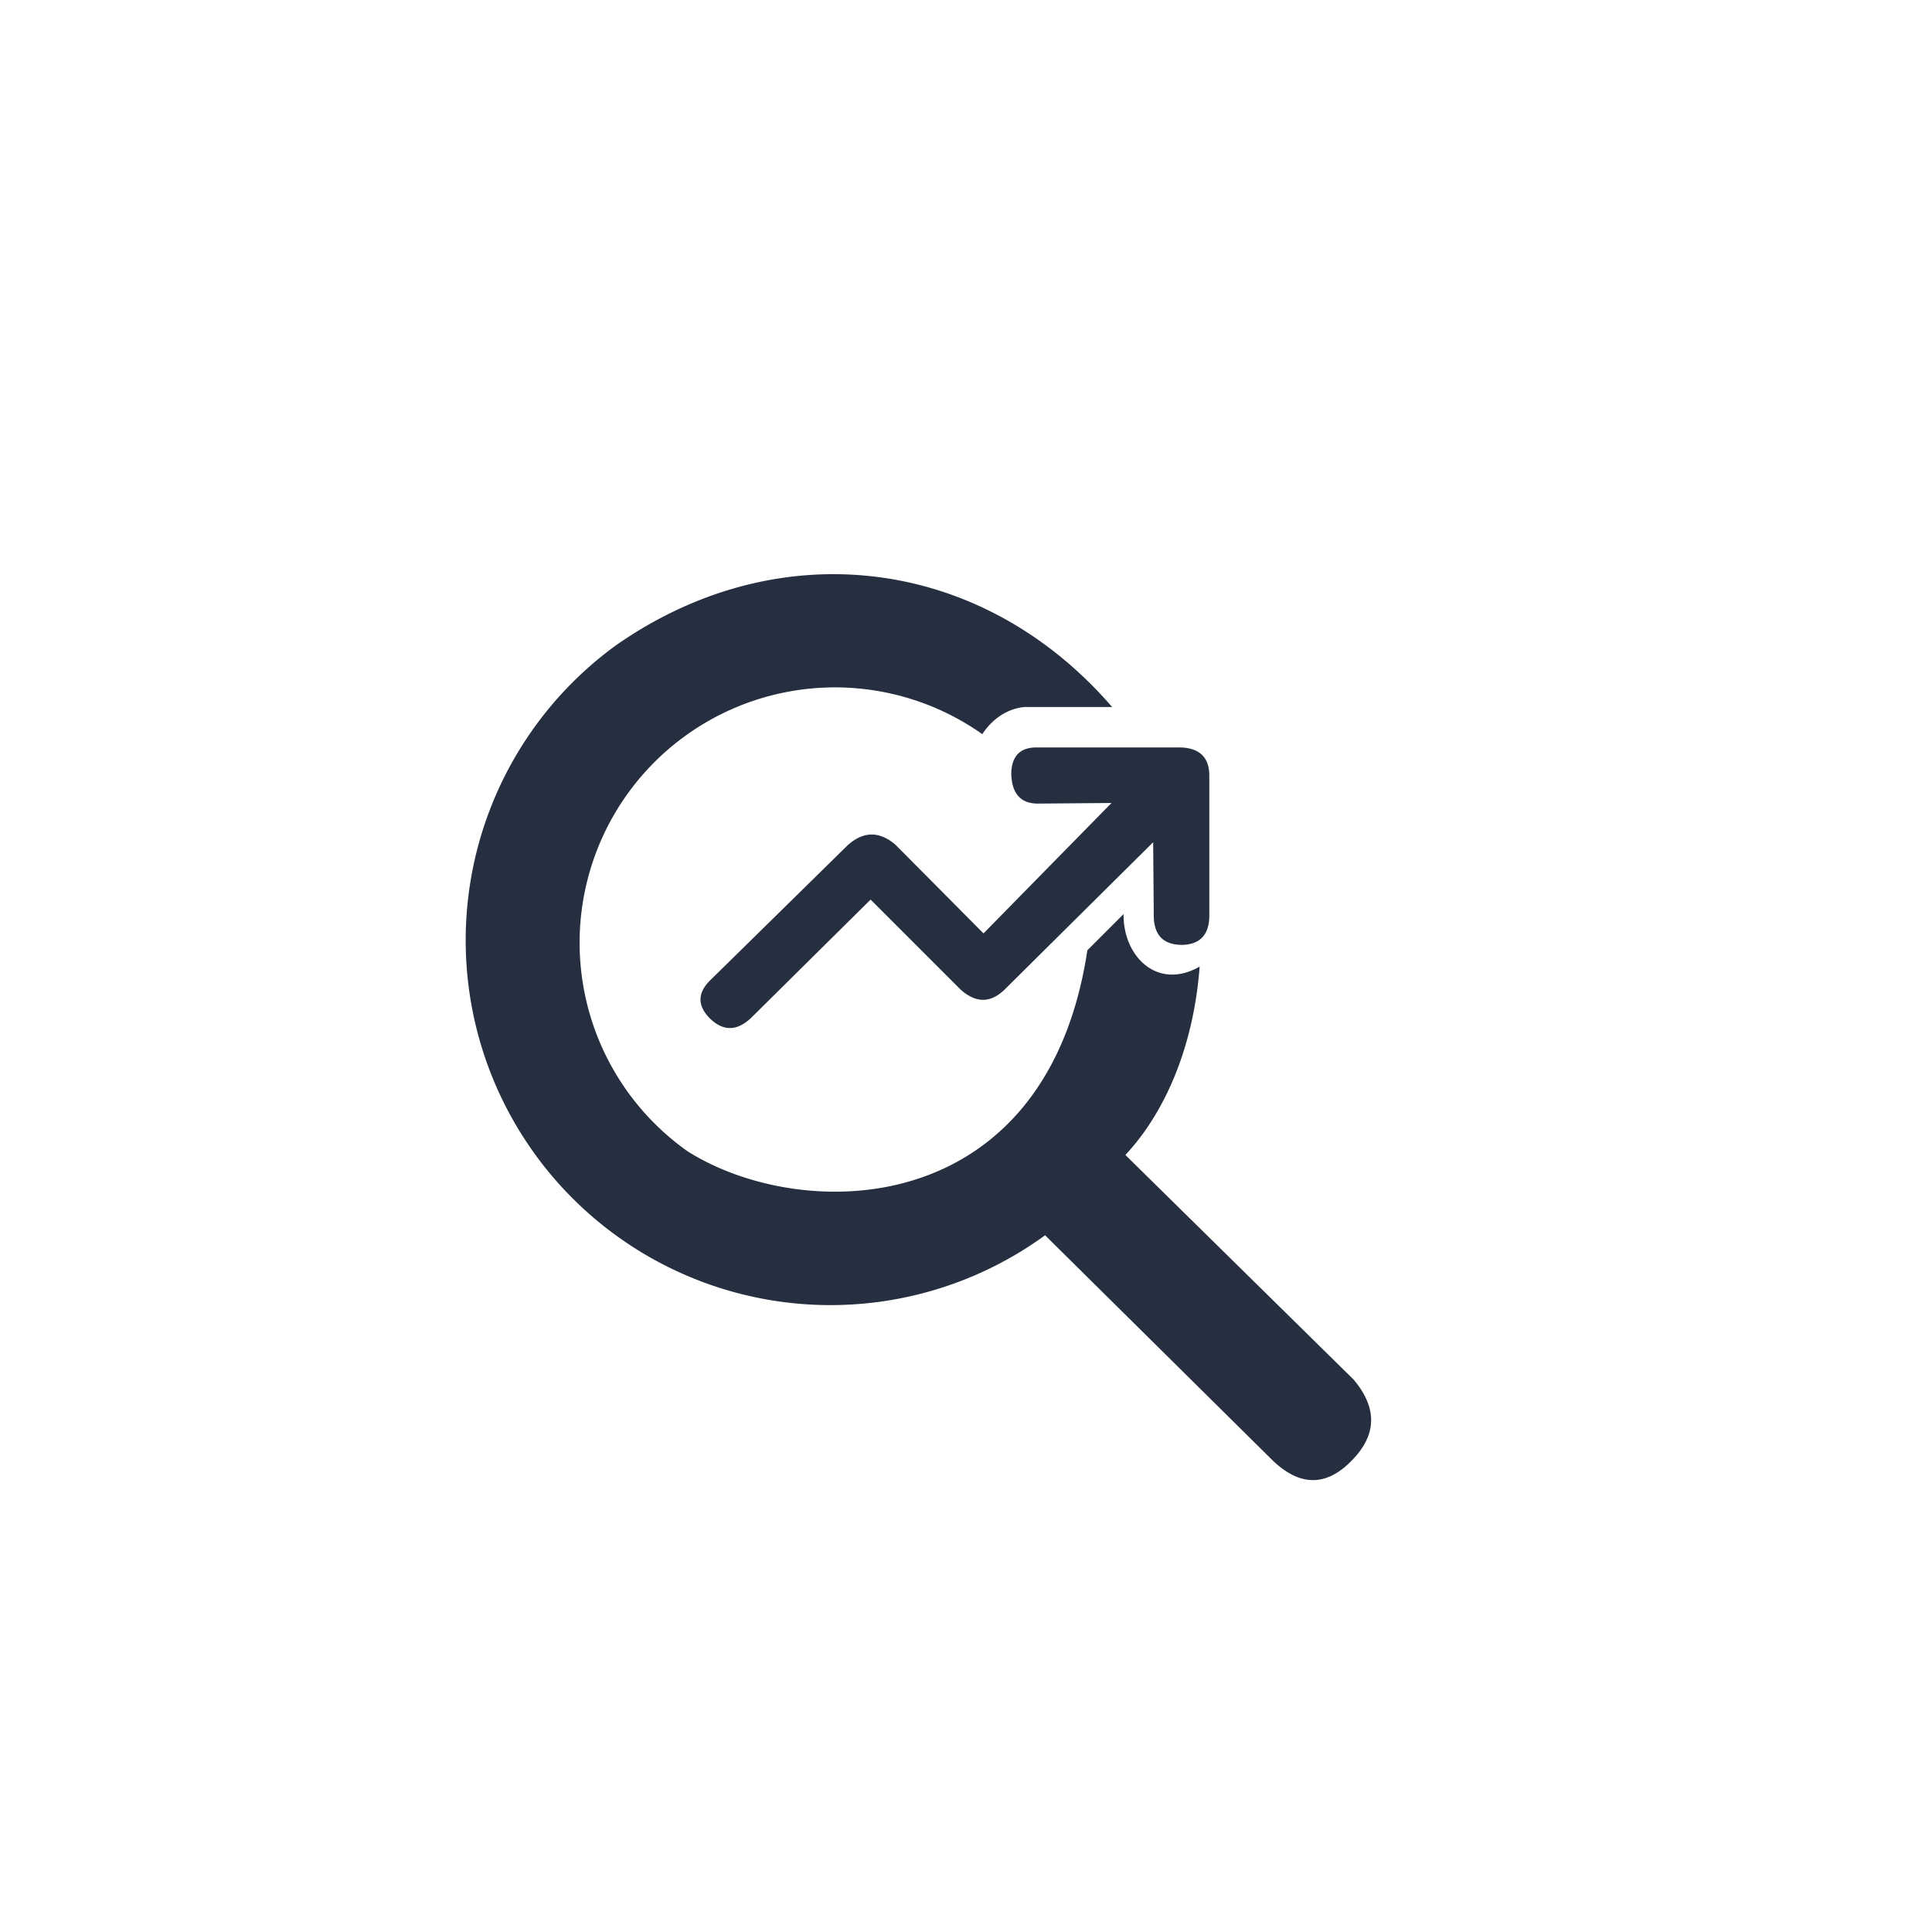 <svg xmlns="http://www.w3.org/2000/svg" viewBox="0 0 32 32">
  <path d="M 17.31 20.46 A 1 1 0 0 1 10.2 10.69 C 12.9 8.8 16.26 9.21 18.42 11.71 L 16.97 11.71 C 16.66 11.74 16.42 11.93 16.27 12.16 A 1 1 0 0 0 11.39 19.07 C 13.29 20.27 17.33 20.23 18.01 15.74 L 18.61 15.14 C 18.6 15.84 19.17 16.41 19.87 16.01 C 19.76 17.45 19.23 18.5 18.64 19.13 L 22.42 22.85 Q 23.01 23.55 22.4 24.18 Q 21.77 24.84 21.09 24.2 Z M 18.41 13.3 L 17.19 13.31 Q 16.77 13.31 16.75 12.83 Q 16.75 12.39 17.15 12.38 L 19.5 12.38 Q 20.03 12.37 20.03 12.85 L 20.03 15.16 Q 20.03 15.64 19.58 15.65 Q 19.11 15.65 19.11 15.16 L 19.1 13.95 L 16.66 16.37 Q 16.3 16.74 15.91 16.39 L 14.42 14.9 L 12.44 16.86 Q 12.09 17.19 11.76 16.87 Q 11.44 16.55 11.77 16.23 L 14.04 14 Q 14.43 13.65 14.83 13.99 L 16.29 15.46 Z" fill="#252f40"/>
</svg>